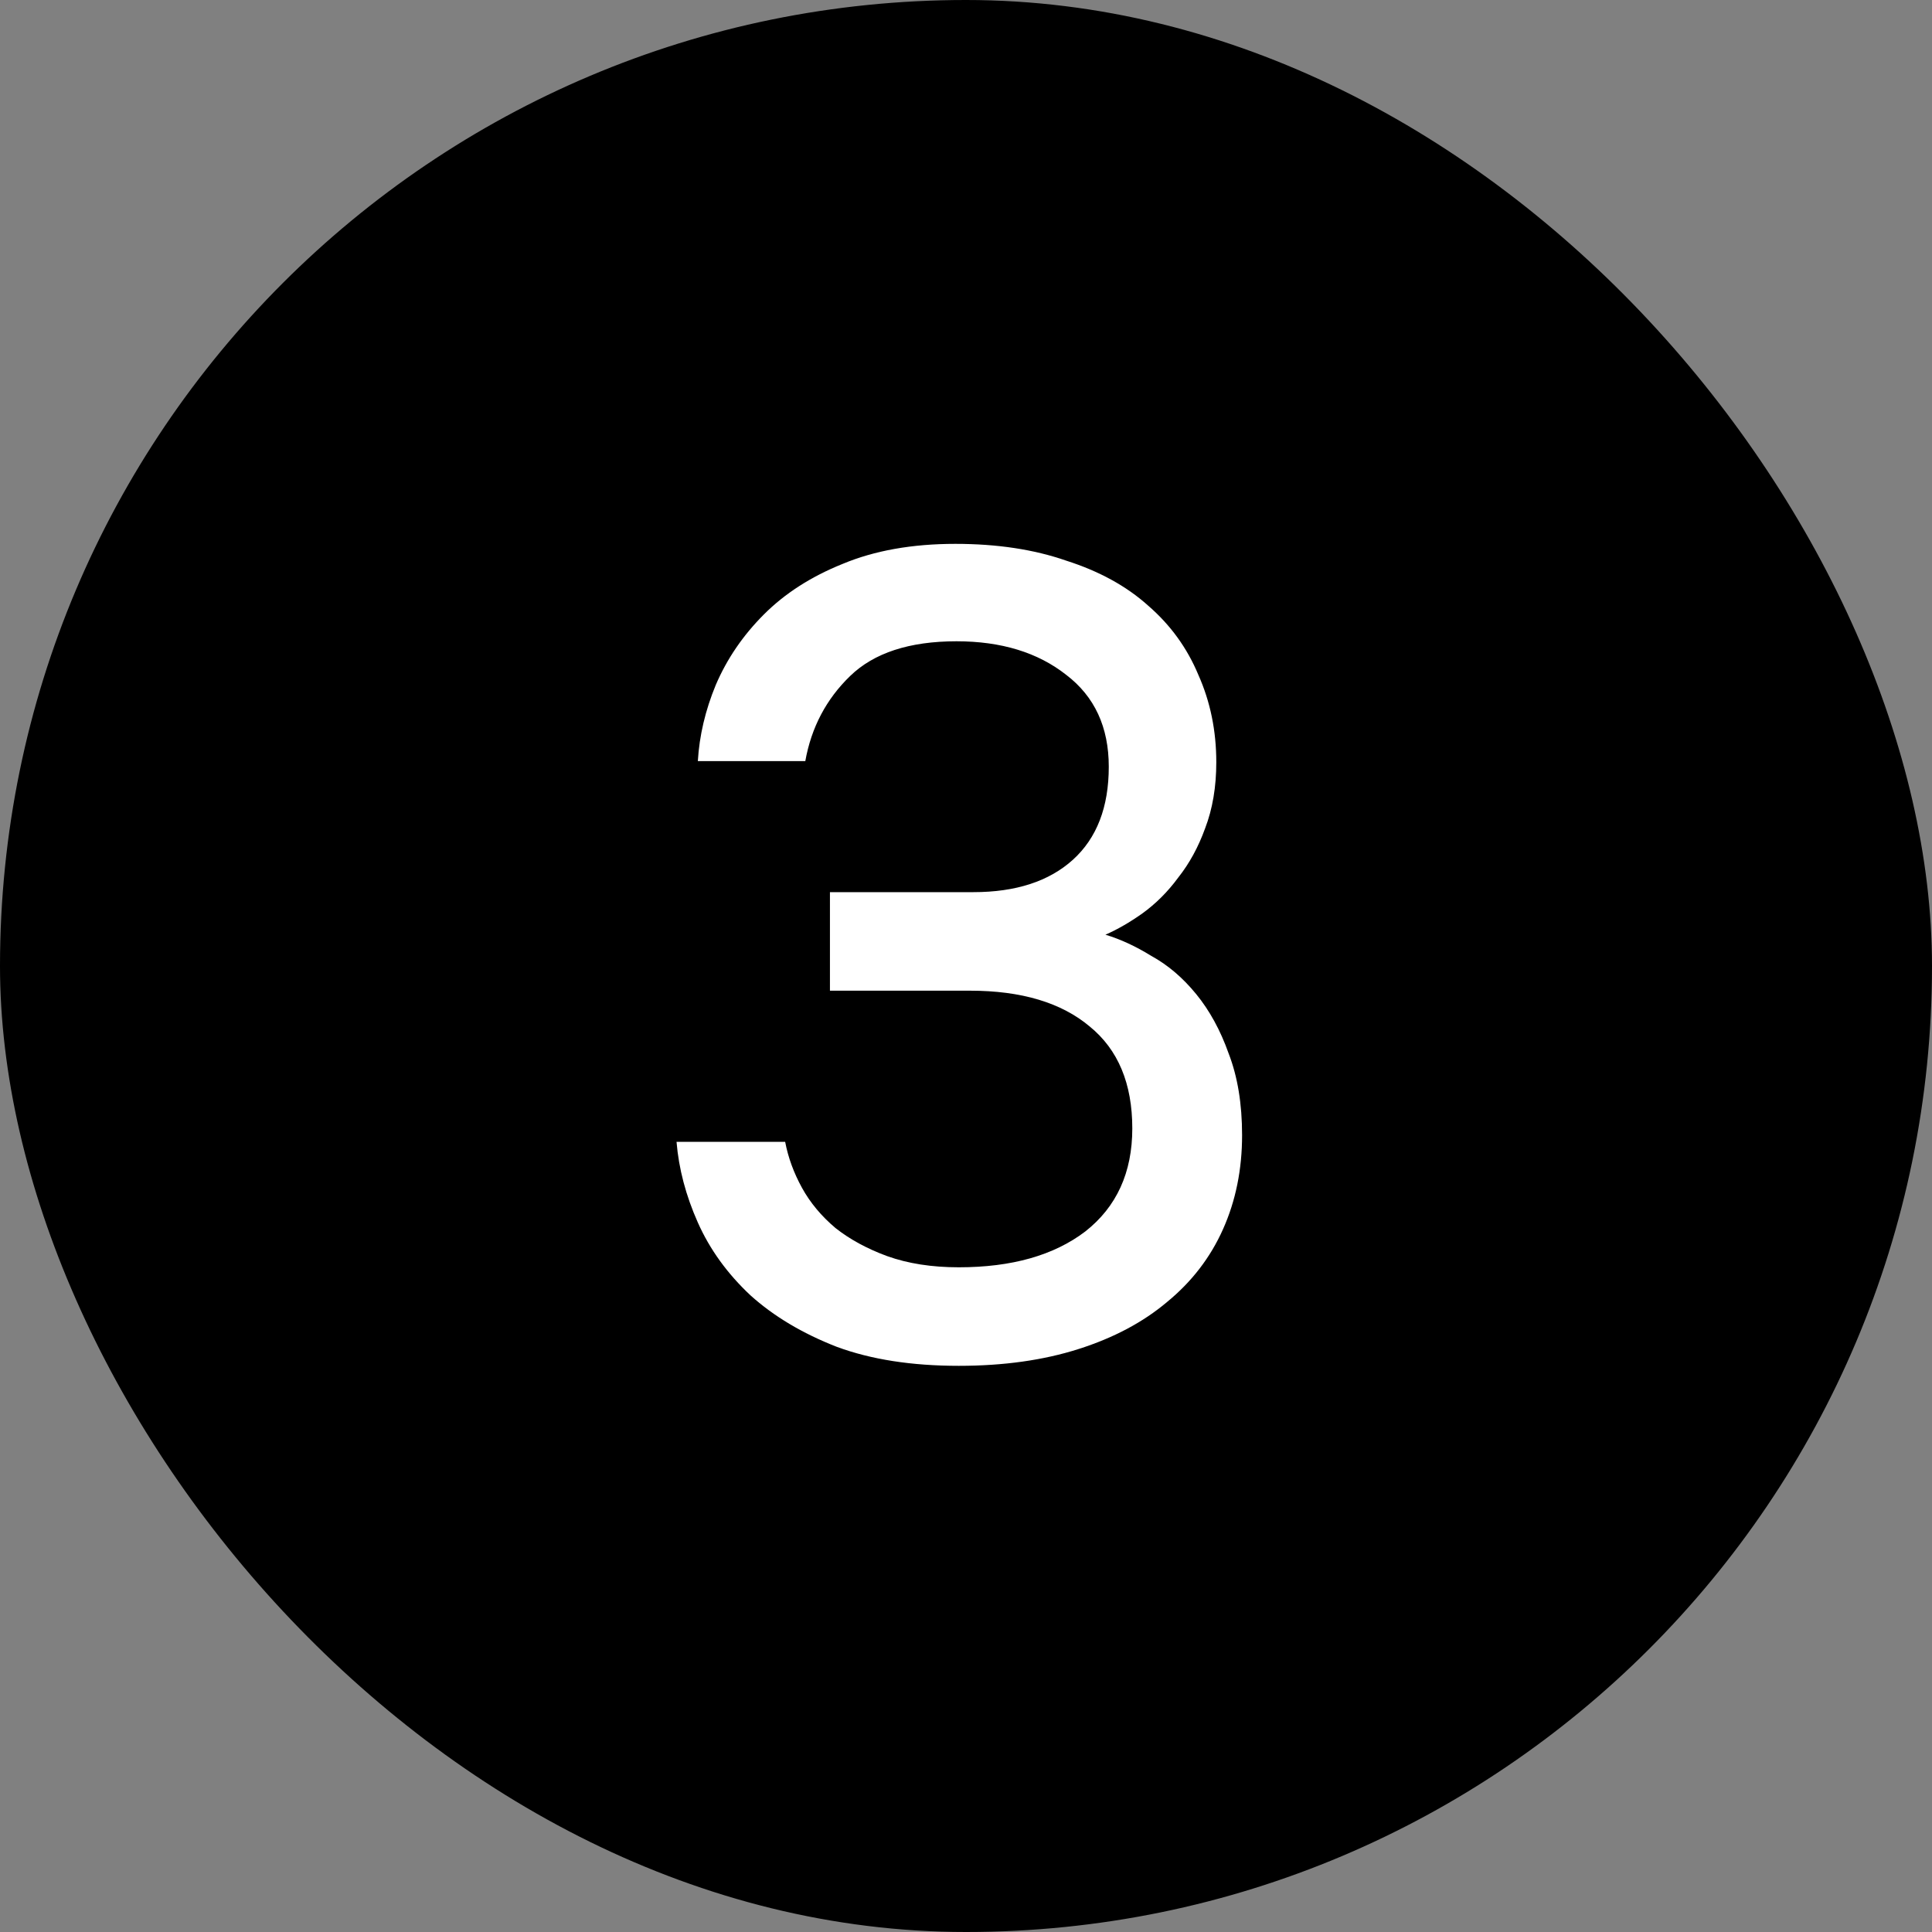 <?xml version="1.0" encoding="UTF-8"?> <svg xmlns="http://www.w3.org/2000/svg" width="40" height="40" viewBox="0 0 40 40" fill="none"><rect x="0" y="0" width="40" height="40" fill="#808080" stroke="none"/><rect width="40" height="40" rx="20" fill="#022028" style="fill:#022028;fill:color(display-p3 0.008 0.126 0.157);fill-opacity:1;"></rect><path d="M25.716 23.502C25.716 24.213 25.584 24.862 25.321 25.45C25.059 26.037 24.672 26.539 24.162 26.957C23.668 27.374 23.057 27.699 22.331 27.93C21.604 28.162 20.777 28.278 19.85 28.278C18.876 28.278 18.034 28.147 17.323 27.884C16.611 27.606 16.016 27.25 15.537 26.818C15.058 26.369 14.695 25.867 14.448 25.311C14.2 24.754 14.053 24.198 14.007 23.641H16.256C16.318 23.966 16.434 24.283 16.604 24.592C16.774 24.901 17.006 25.179 17.299 25.426C17.593 25.658 17.948 25.852 18.366 26.006C18.799 26.161 19.293 26.238 19.85 26.238C20.947 26.238 21.82 25.991 22.47 25.496C23.119 24.986 23.443 24.275 23.443 23.363C23.443 22.436 23.15 21.732 22.562 21.253C21.975 20.759 21.148 20.511 20.082 20.511H17.183V18.471H20.151C21.032 18.471 21.72 18.247 22.215 17.799C22.709 17.35 22.956 16.709 22.956 15.874C22.956 15.055 22.663 14.421 22.076 13.973C21.488 13.509 20.731 13.277 19.803 13.277C18.83 13.277 18.095 13.517 17.601 13.996C17.106 14.475 16.797 15.063 16.673 15.758H14.448C14.479 15.233 14.602 14.707 14.819 14.182C15.05 13.641 15.383 13.154 15.816 12.721C16.248 12.288 16.789 11.94 17.438 11.678C18.103 11.399 18.884 11.26 19.78 11.26C20.646 11.26 21.411 11.376 22.076 11.608C22.756 11.825 23.32 12.134 23.768 12.536C24.232 12.937 24.579 13.416 24.811 13.973C25.059 14.529 25.182 15.132 25.182 15.781C25.182 16.291 25.105 16.747 24.951 17.149C24.811 17.536 24.626 17.876 24.394 18.169C24.178 18.463 23.93 18.71 23.652 18.911C23.389 19.097 23.134 19.244 22.887 19.352C23.196 19.445 23.513 19.591 23.838 19.792C24.178 19.978 24.487 20.241 24.765 20.581C25.043 20.921 25.267 21.33 25.437 21.809C25.623 22.289 25.716 22.853 25.716 23.502Z" fill="white" style="fill:white;fill-opacity:1;"></path></svg> 